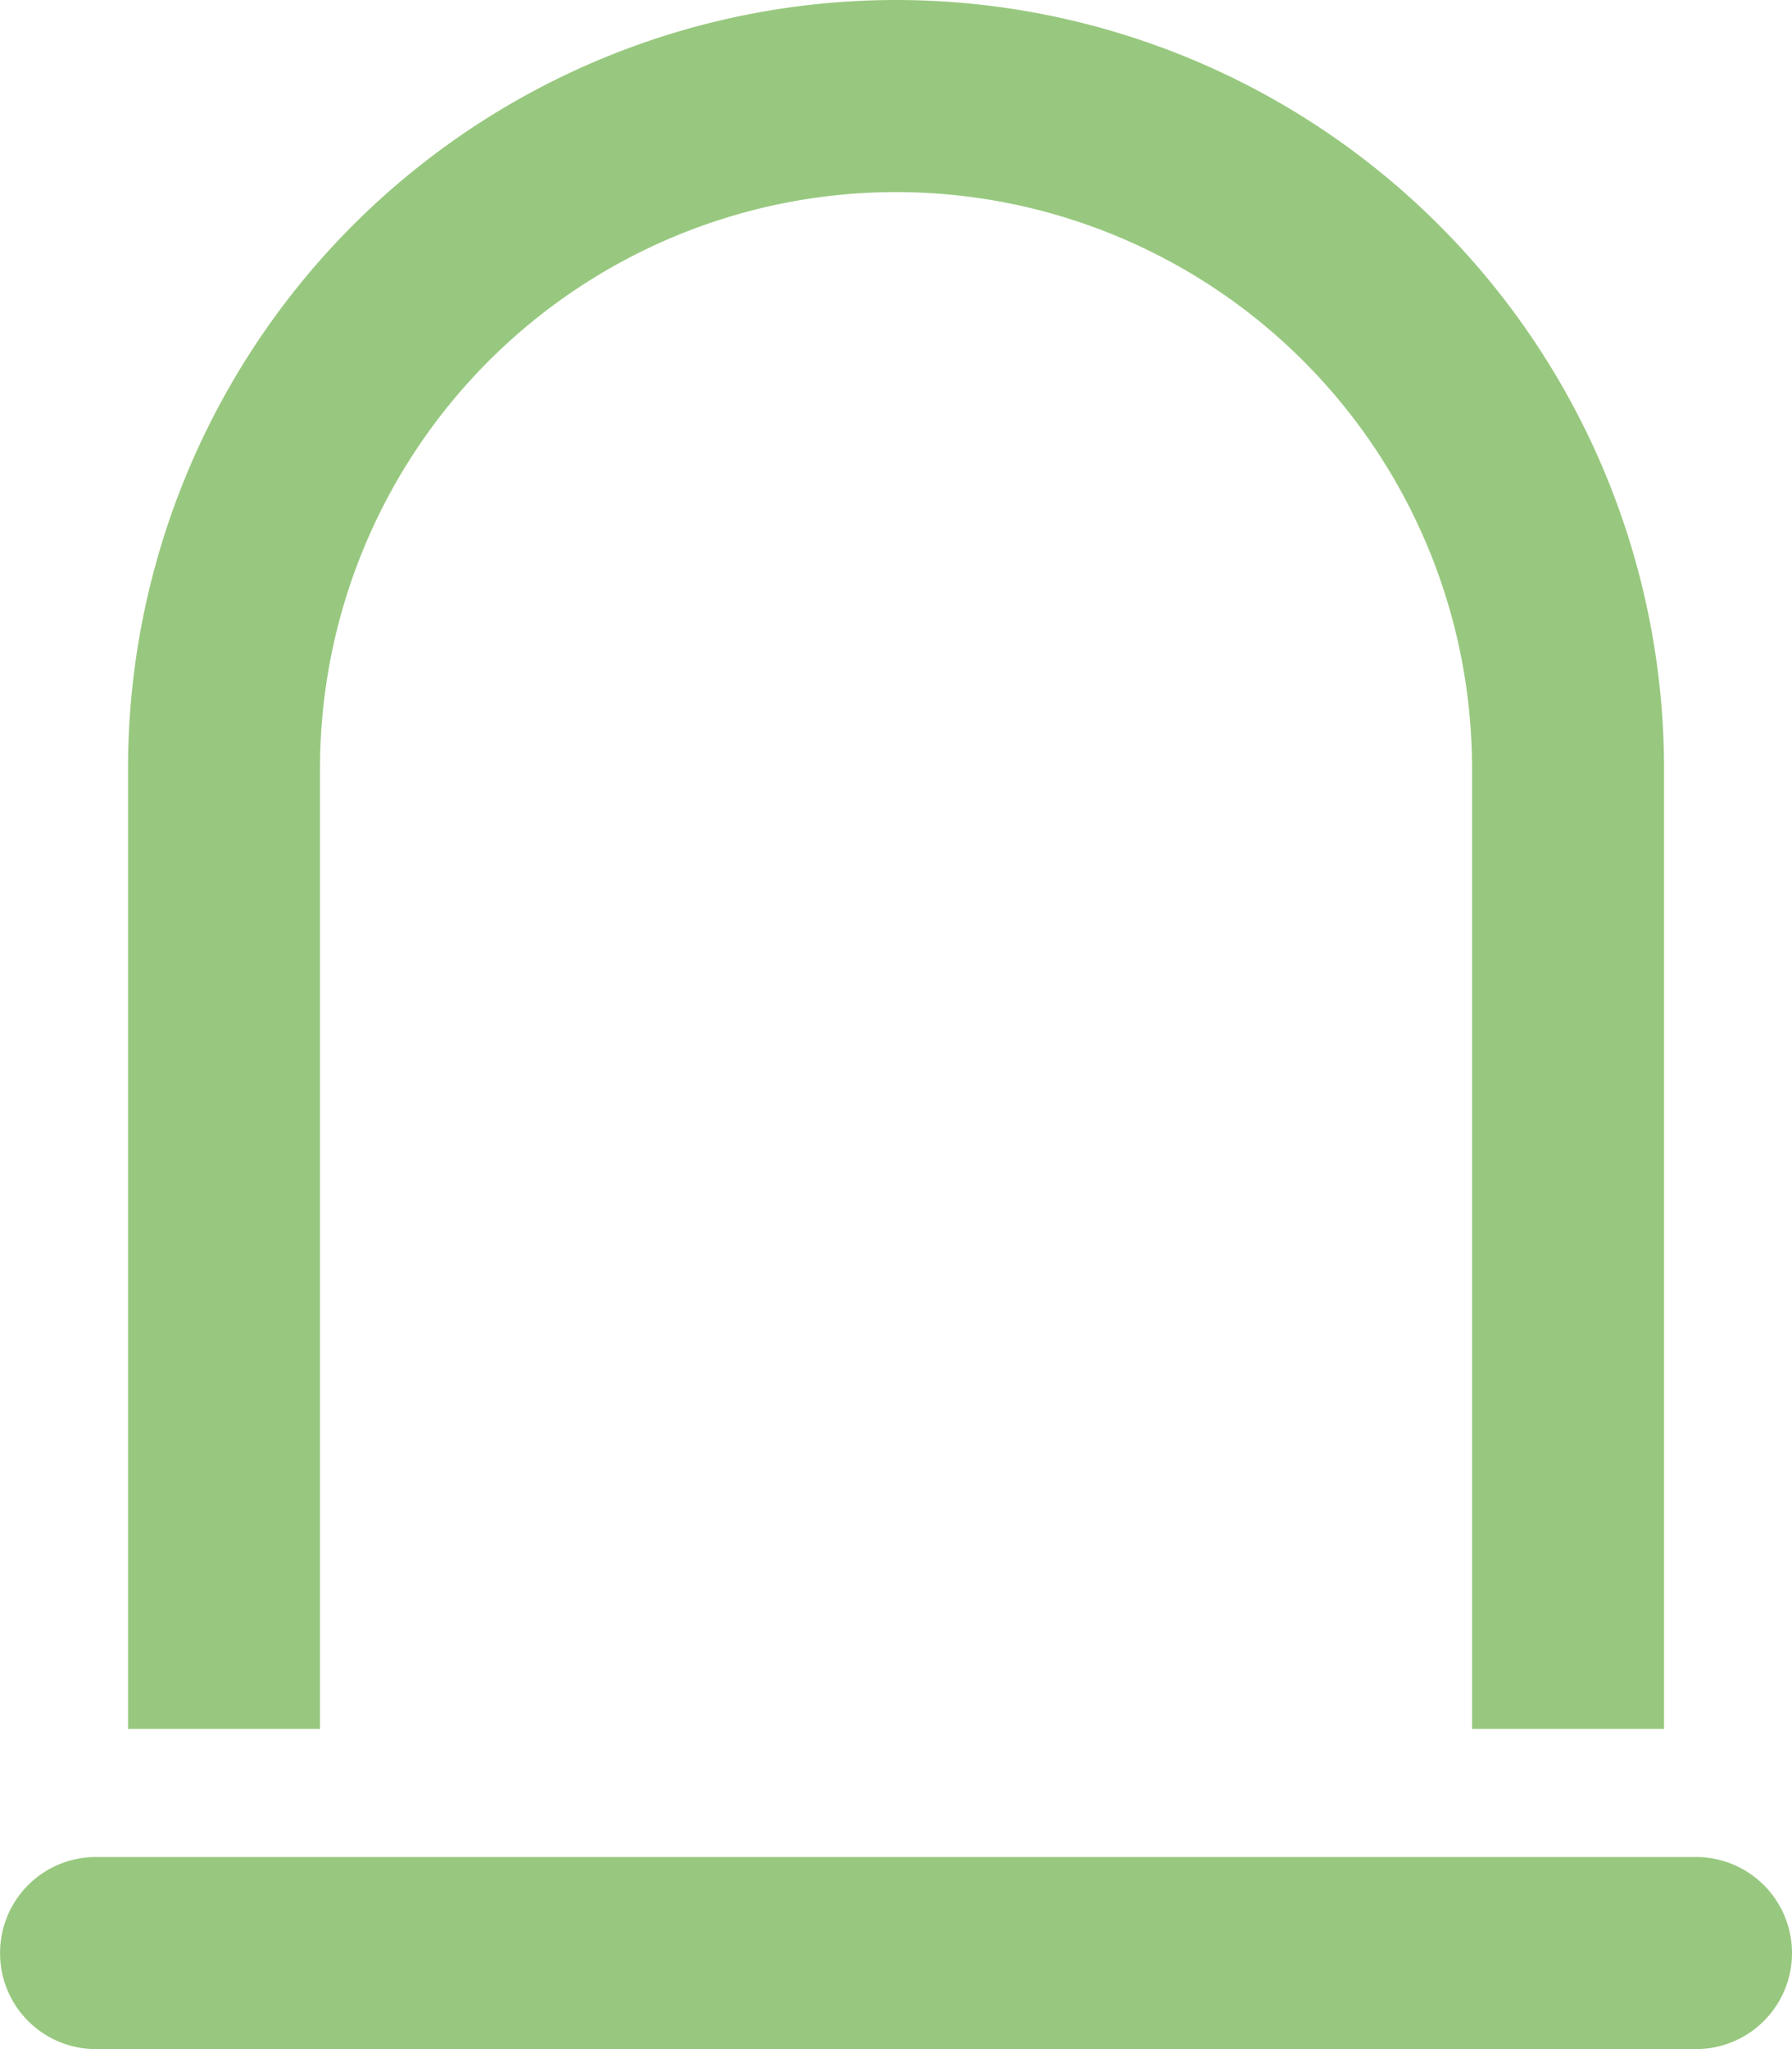 <?xml version="1.0" encoding="UTF-8"?> <svg xmlns="http://www.w3.org/2000/svg" width="27.125" height="31" viewBox="0 0 27.125 31"><path id="chevron-down" d="M8.719-15.5V-.969h2.906V-15.5A11.628,11.628,0,0,0,0-27.125,11.628,11.628,0,0,0-11.625-15.5V-.969h2.906V-15.5A8.721,8.721,0,0,1,0-24.219,8.721,8.721,0,0,1,8.719-15.5ZM-12.109.969a1.45,1.45,0,0,0-1.453,1.453,1.45,1.45,0,0,0,1.453,1.453H12.109a1.453,1.453,0,0,0,0-2.906Z" transform="translate(13.563 27.125)" fill="#98c87f"></path></svg> 